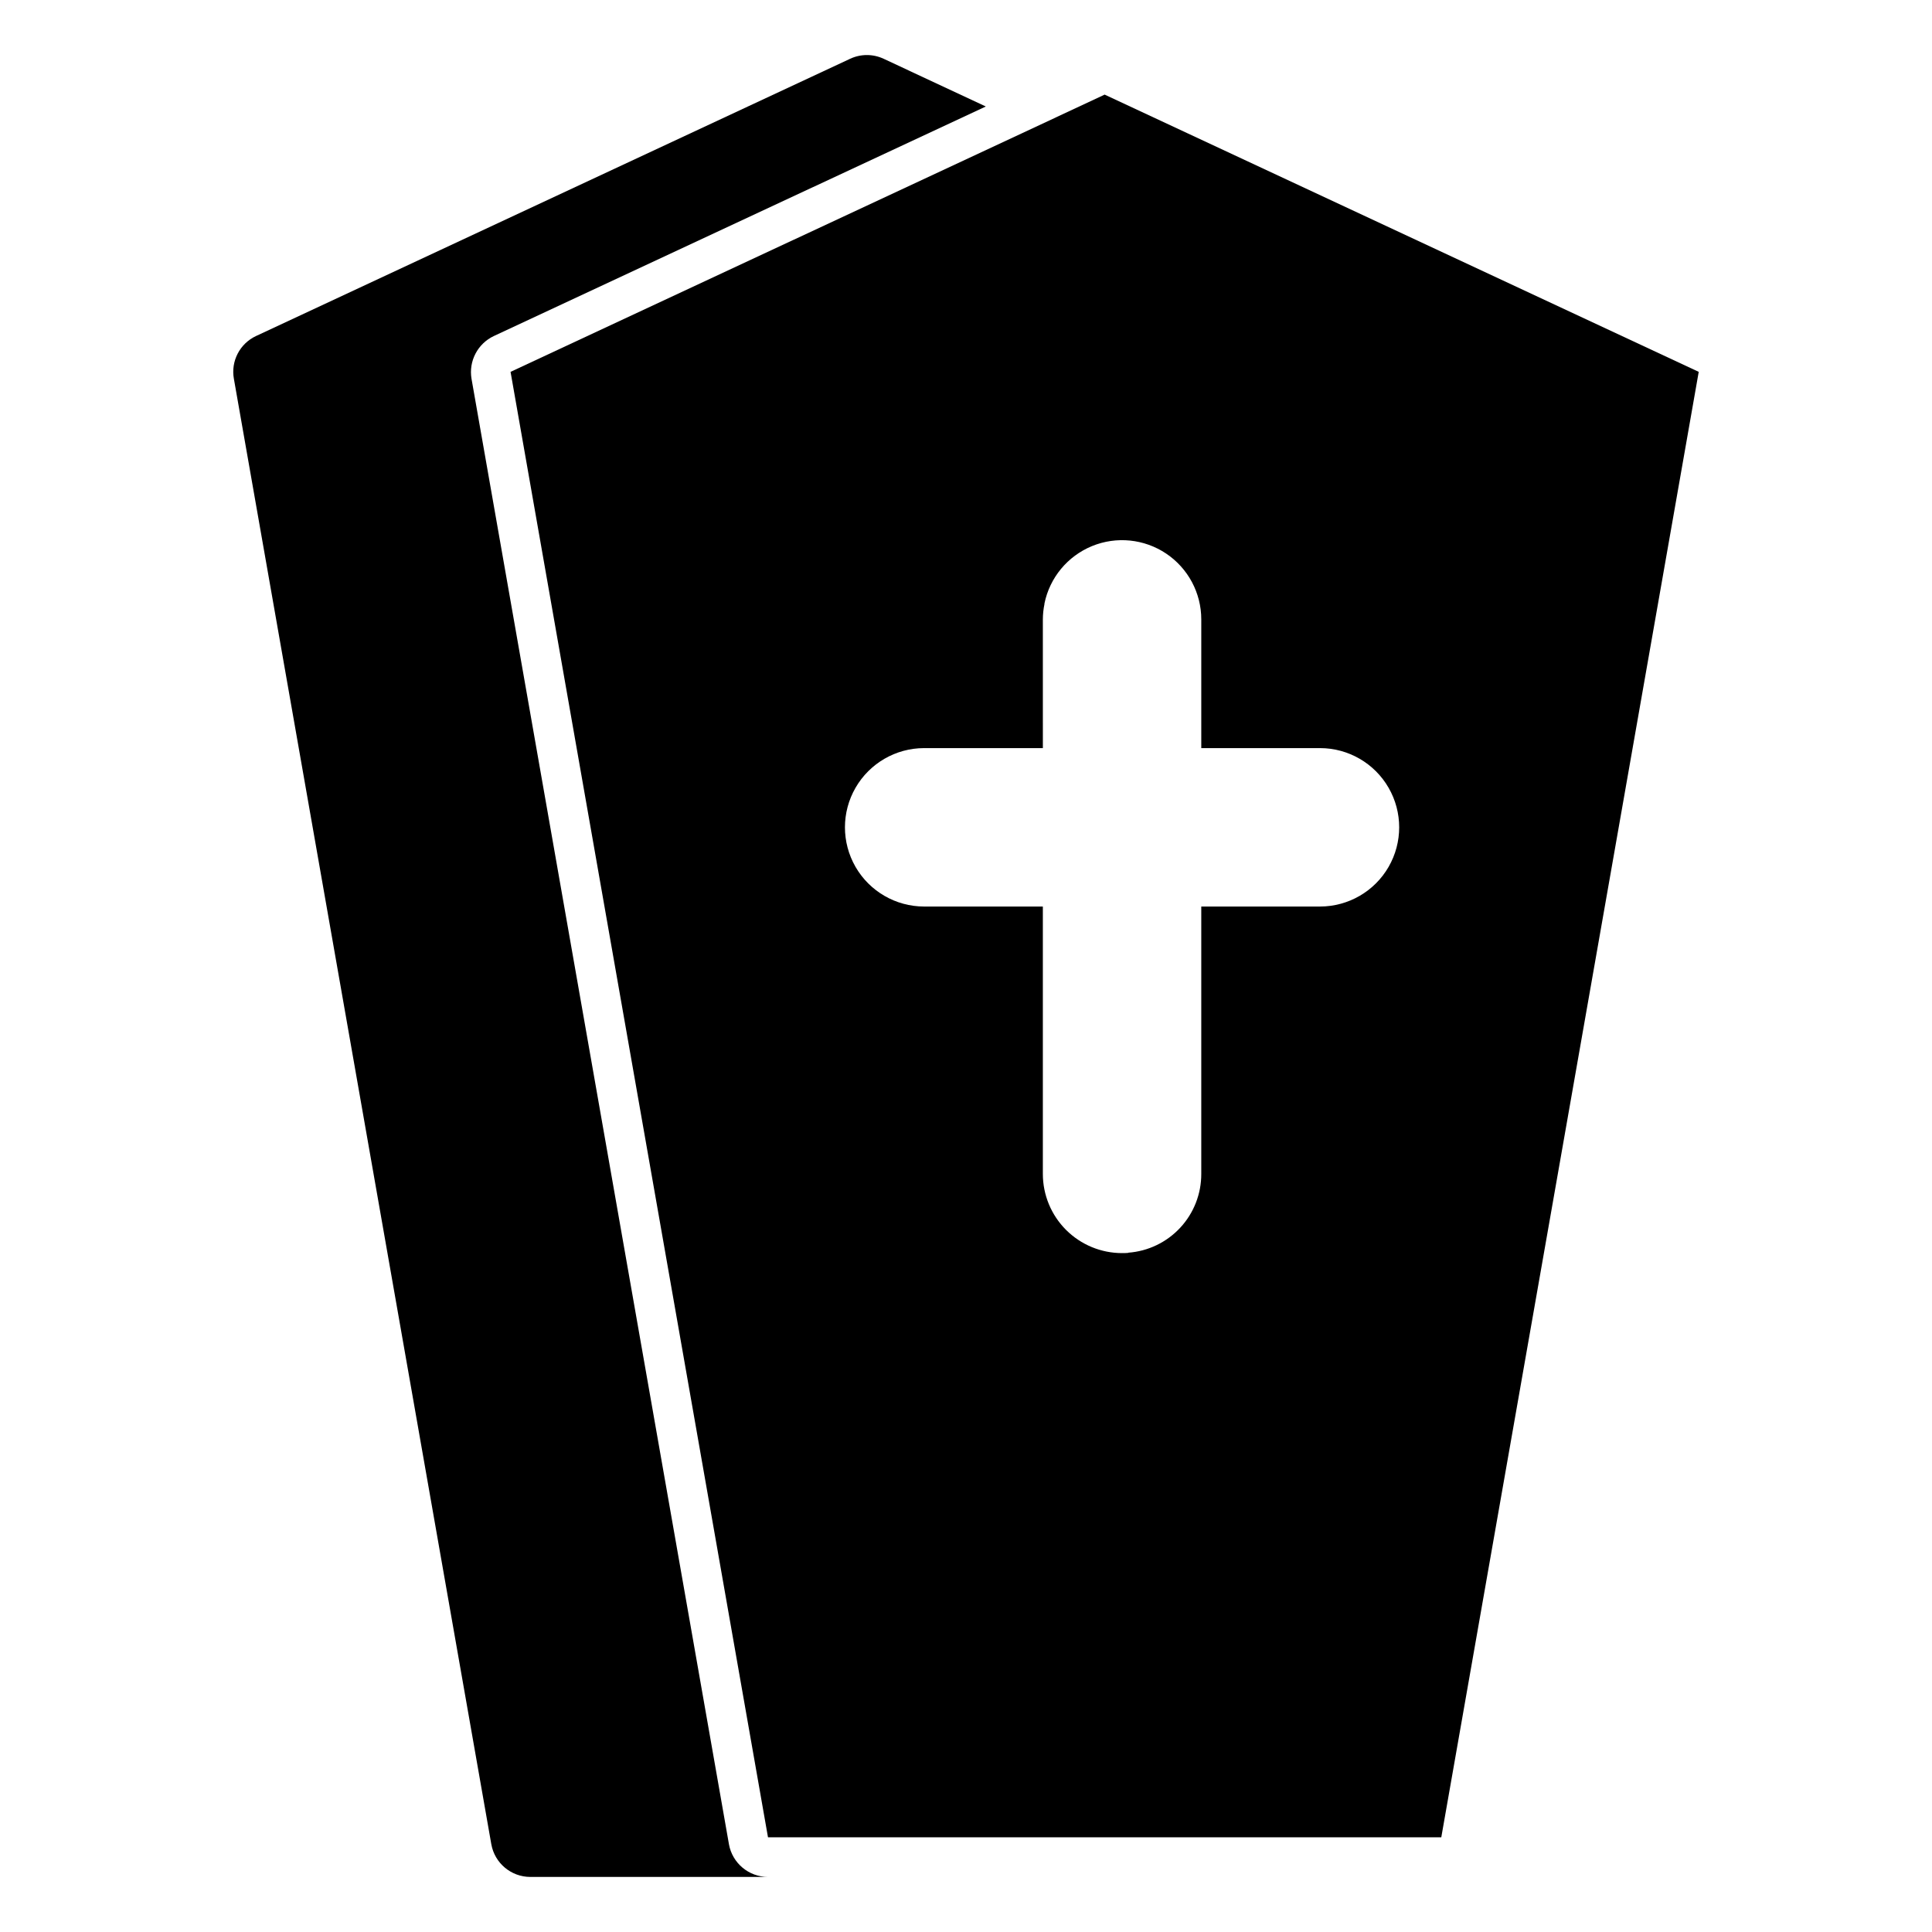 <?xml version="1.0" encoding="UTF-8"?>
<!-- Uploaded to: SVG Repo, www.svgrepo.com, Generator: SVG Repo Mixer Tools -->
<svg fill="#000000" width="800px" height="800px" version="1.1" viewBox="144 144 512 512" xmlns="http://www.w3.org/2000/svg">
 <g>
  <path d="m337.18 632.75-68.223-388.37c-0.793-4.68 1.633-9.316 5.93-11.336l130.36-60.824-27.078-12.648c-2.812-1.312-6.059-1.312-8.871 0l-157.44 73.473c-4.305 2.008-6.719 6.664-5.875 11.336l68.223 388.37c0.898 5.004 5.25 8.648 10.336 8.656h62.977c-5.086-0.008-9.438-3.652-10.34-8.656z"/>
  <path d="m436.74 169.07-21.988 10.285-135.45 63.188 68.223 388.36h178.43l68.223-388.36zm57.098 215.17h-31.488v70.852c0.016 5.285-1.973 10.383-5.57 14.258-3.594 3.875-8.523 6.246-13.793 6.629v0.051c-0.523 0.051-1.102 0.051-1.625 0.051l-0.004 0.004c-5.566 0-10.906-2.211-14.844-6.148-3.938-3.934-6.148-9.277-6.148-14.844v-70.852h-31.484c-7.492-0.012-14.41-4.016-18.156-10.504-3.742-6.492-3.742-14.484 0-20.973 3.746-6.492 10.664-10.496 18.156-10.508h31.488l-0.004-34.113c0.008-1.355 0.148-2.711 0.422-4.039v-0.16c1.398-6.856 6.125-12.562 12.602-15.223 6.473-2.656 13.848-1.91 19.66 1.988 5.812 3.898 9.301 10.438 9.301 17.434v34.113h31.488c7.492 0.012 14.41 4.016 18.152 10.508 3.742 6.488 3.742 14.48 0 20.973-3.742 6.488-10.66 10.492-18.152 10.504z"/>
 </g>
</svg>